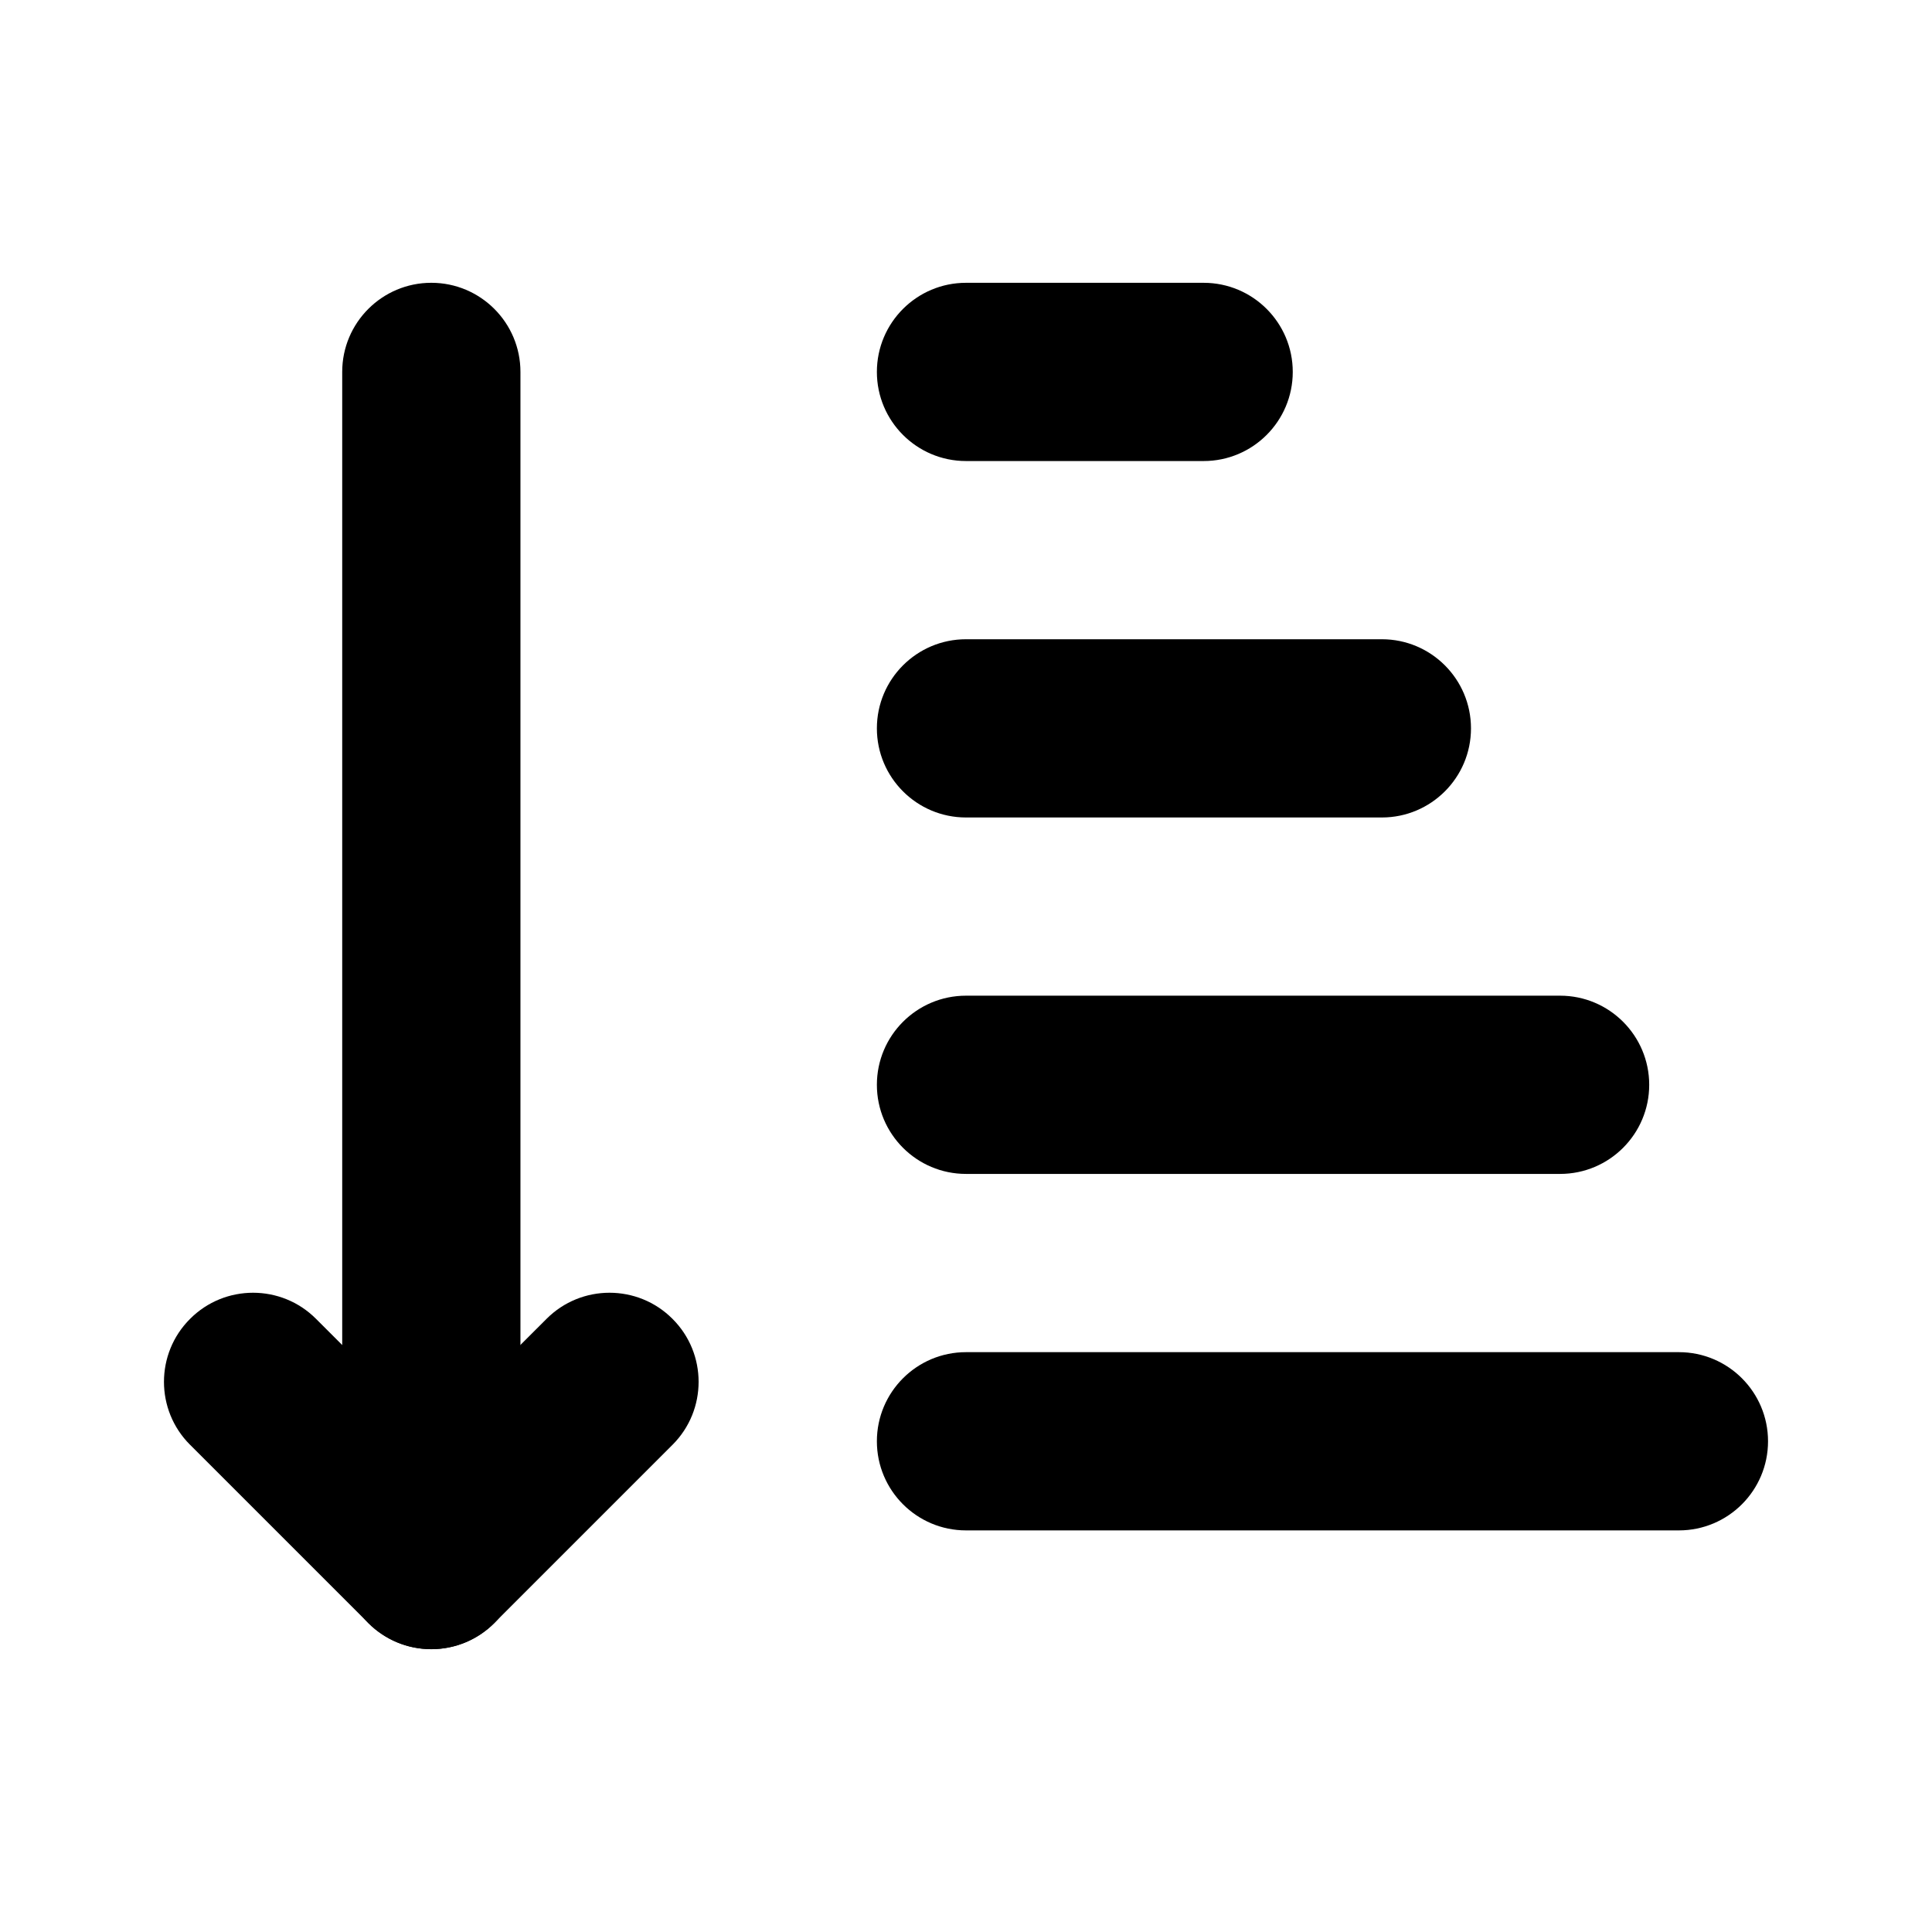 <?xml version="1.0" encoding="UTF-8"?>
<!-- Uploaded to: SVG Find, www.svgrepo.com, Generator: SVG Find Mixer Tools -->
<svg fill="#000000" width="800px" height="800px" version="1.1" viewBox="144 144 512 512" xmlns="http://www.w3.org/2000/svg">
 <g fill-rule="evenodd">
  <path d="m234.69 242.56v314.88c0 13.035 10.578 23.617 23.617 23.617 13.035 0 23.617-10.578 23.617-23.617v-314.88c0-13.035-10.578-23.617-23.617-23.617-13.035 0-23.617 10.578-23.617 23.617z"/>
  <path d="m194.38 526.89 47.23 47.23c9.227 9.227 24.152 9.227 33.379 0l47.23-47.23c9.227-9.195 9.227-24.184 0-33.379-9.195-9.227-24.184-9.227-33.379 0l-30.543 30.512-30.543-30.512c-9.195-9.227-24.184-9.227-33.379 0-9.227 9.195-9.227 24.184 0 33.379z"/>
  <path d="m400 549.57h188.93c13.035 0 23.617-10.578 23.617-23.617 0-13.035-10.578-23.617-23.617-23.617h-188.93c-13.035 0-23.617 10.578-23.617 23.617 0 13.035 10.578 23.617 23.617 23.617z"/>
  <path d="m400 455.1h157.44c13.035 0 23.617-10.578 23.617-23.617 0-13.035-10.578-23.617-23.617-23.617h-157.44c-13.035 0-23.617 10.578-23.617 23.617 0 13.035 10.578 23.617 23.617 23.617z"/>
  <path d="m400 360.64h110.21c13.035 0 23.617-10.578 23.617-23.617 0-13.035-10.578-23.617-23.617-23.617h-110.21c-13.035 0-23.617 10.578-23.617 23.617 0 13.035 10.578 23.617 23.617 23.617z"/>
  <path d="m400 266.18h62.977c13.035 0 23.617-10.578 23.617-23.617 0-13.035-10.578-23.617-23.617-23.617h-62.977c-13.035 0-23.617 10.578-23.617 23.617 0 13.035 10.578 23.617 23.617 23.617z"/>
 </g>
</svg>